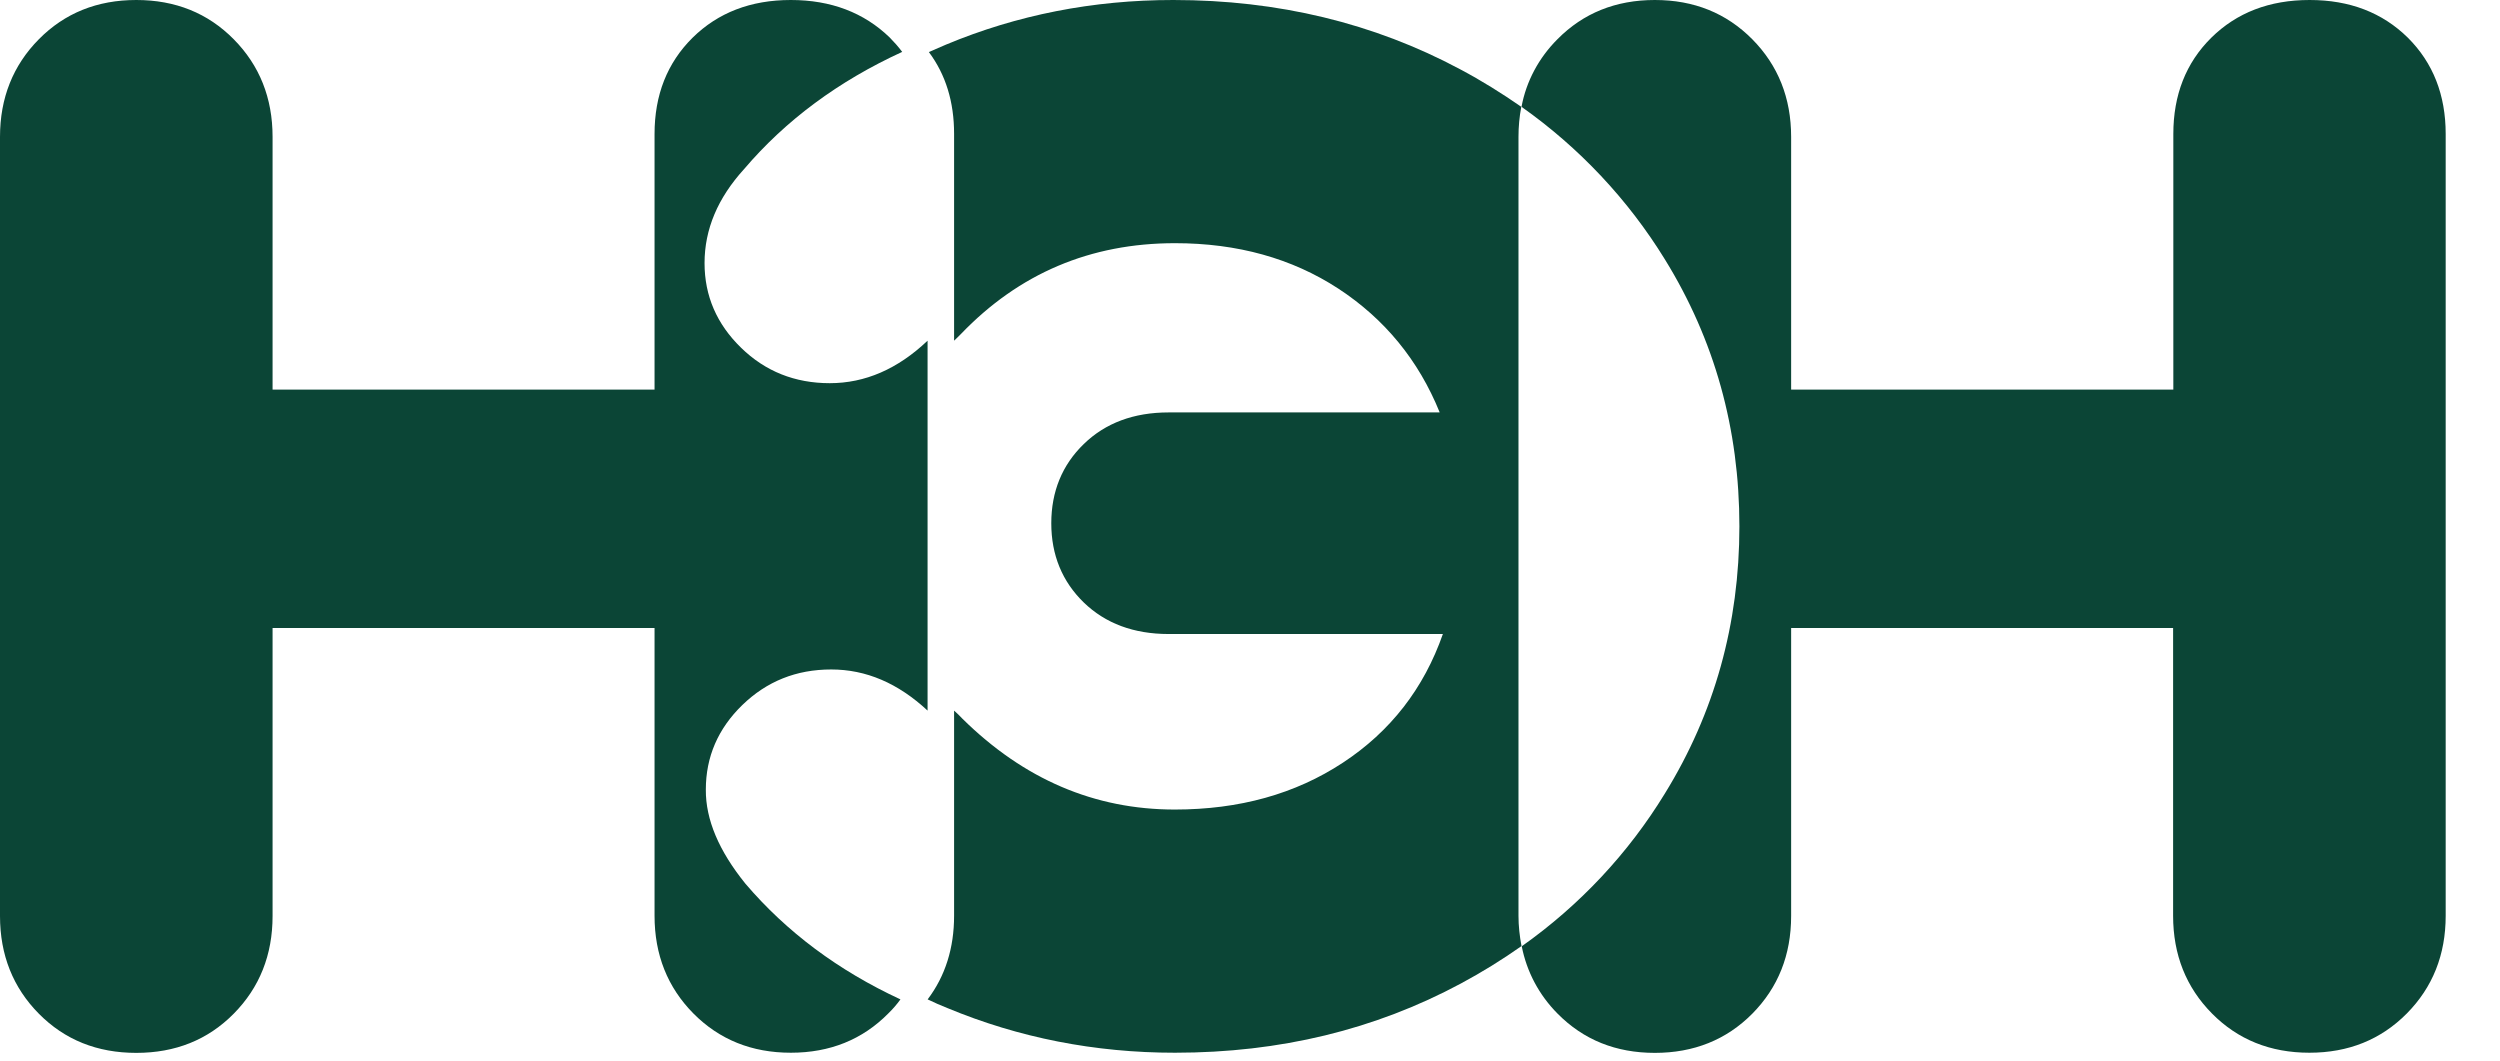<?xml version="1.0" encoding="UTF-8"?> <svg xmlns="http://www.w3.org/2000/svg" width="33" height="14" viewBox="0 0 33 14" fill="none"><path d="M9.839 11.664C9.489 11.231 9.314 10.818 9.317 10.423C9.317 9.99 9.478 9.618 9.799 9.306C10.121 8.994 10.51 8.837 10.972 8.837C11.432 8.837 11.855 9.018 12.244 9.38V4.497C11.849 4.872 11.418 5.058 10.953 5.058C10.493 5.058 10.101 4.902 9.782 4.59C9.461 4.278 9.3 3.905 9.3 3.473C9.3 3.026 9.475 2.613 9.822 2.232C10.372 1.586 11.068 1.071 11.909 0.685C11.858 0.616 11.801 0.553 11.742 0.493C11.404 0.167 10.97 0 10.439 0C9.909 0 9.478 0.167 9.142 0.498C8.807 0.83 8.64 1.254 8.64 1.769V5.143H3.598V1.807C3.598 1.293 3.426 0.863 3.085 0.518C2.744 0.173 2.315 0 1.799 0C1.283 0 0.854 0.173 0.513 0.518C0.172 0.863 0 1.293 0 1.807V12.091C0 12.606 0.172 13.036 0.513 13.381C0.854 13.726 1.283 13.898 1.799 13.898C2.315 13.898 2.744 13.726 3.085 13.381C3.426 13.036 3.598 12.606 3.598 12.091V8.29H8.64V12.088C8.64 12.603 8.812 13.033 9.153 13.378C9.495 13.723 9.923 13.896 10.439 13.896C10.955 13.896 11.384 13.723 11.725 13.378C11.784 13.321 11.838 13.258 11.886 13.192C11.065 12.811 10.383 12.302 9.839 11.664Z" fill="#0B4536"></path><path d="M31.784 0.498C31.448 0.167 31.017 0 30.487 0C29.956 0 29.525 0.167 29.189 0.498C28.854 0.83 28.688 1.254 28.688 1.769V5.143H23.643V1.807C23.643 1.293 23.471 0.863 23.13 0.518C22.788 0.173 22.36 0 21.844 0C21.328 0 20.899 0.173 20.558 0.518C20.312 0.764 20.146 1.074 20.084 1.41C20.848 1.95 21.491 2.635 21.976 3.423C22.633 4.486 22.96 5.663 22.96 6.948C22.96 8.232 22.633 9.41 21.976 10.475C21.494 11.264 20.851 11.951 20.087 12.491C20.152 12.825 20.315 13.134 20.561 13.381C20.902 13.726 21.33 13.898 21.844 13.898C22.357 13.898 22.788 13.726 23.13 13.381C23.471 13.036 23.643 12.606 23.643 12.091V8.29H28.685V12.088C28.685 12.603 28.857 13.033 29.198 13.378C29.539 13.723 29.968 13.896 30.484 13.896C31 13.896 31.428 13.723 31.77 13.378C32.111 13.033 32.283 12.603 32.283 12.088V1.769C32.283 1.254 32.117 0.83 31.784 0.498Z" fill="#0B4536"></path><path d="M20.044 1.807C20.044 1.673 20.056 1.542 20.081 1.41C19.822 1.23 19.554 1.063 19.275 0.915C18.133 0.304 16.869 0 15.488 0C14.427 0 13.426 0.197 12.487 0.589C12.411 0.622 12.335 0.655 12.261 0.687C12.484 0.986 12.594 1.345 12.594 1.766V4.497C12.625 4.469 12.653 4.439 12.684 4.409C13.452 3.609 14.393 3.21 15.51 3.21C16.334 3.21 17.053 3.41 17.665 3.809C18.276 4.209 18.725 4.754 19.004 5.444H15.425C14.966 5.444 14.591 5.584 14.306 5.861C14.021 6.137 13.877 6.488 13.877 6.907C13.877 7.326 14.021 7.676 14.306 7.953C14.591 8.229 14.966 8.369 15.425 8.369H19.046C18.795 9.087 18.355 9.654 17.727 10.067C17.098 10.481 16.359 10.686 15.507 10.686C14.447 10.686 13.514 10.286 12.704 9.487C12.668 9.448 12.631 9.413 12.594 9.38V12.088C12.594 12.513 12.479 12.882 12.245 13.192C12.329 13.233 12.417 13.271 12.507 13.307C13.449 13.698 14.45 13.896 15.51 13.896C16.892 13.896 18.149 13.592 19.286 12.981C19.562 12.833 19.827 12.669 20.084 12.488C20.059 12.357 20.044 12.222 20.044 12.088V1.807Z" fill="#0B4536"></path></svg> 